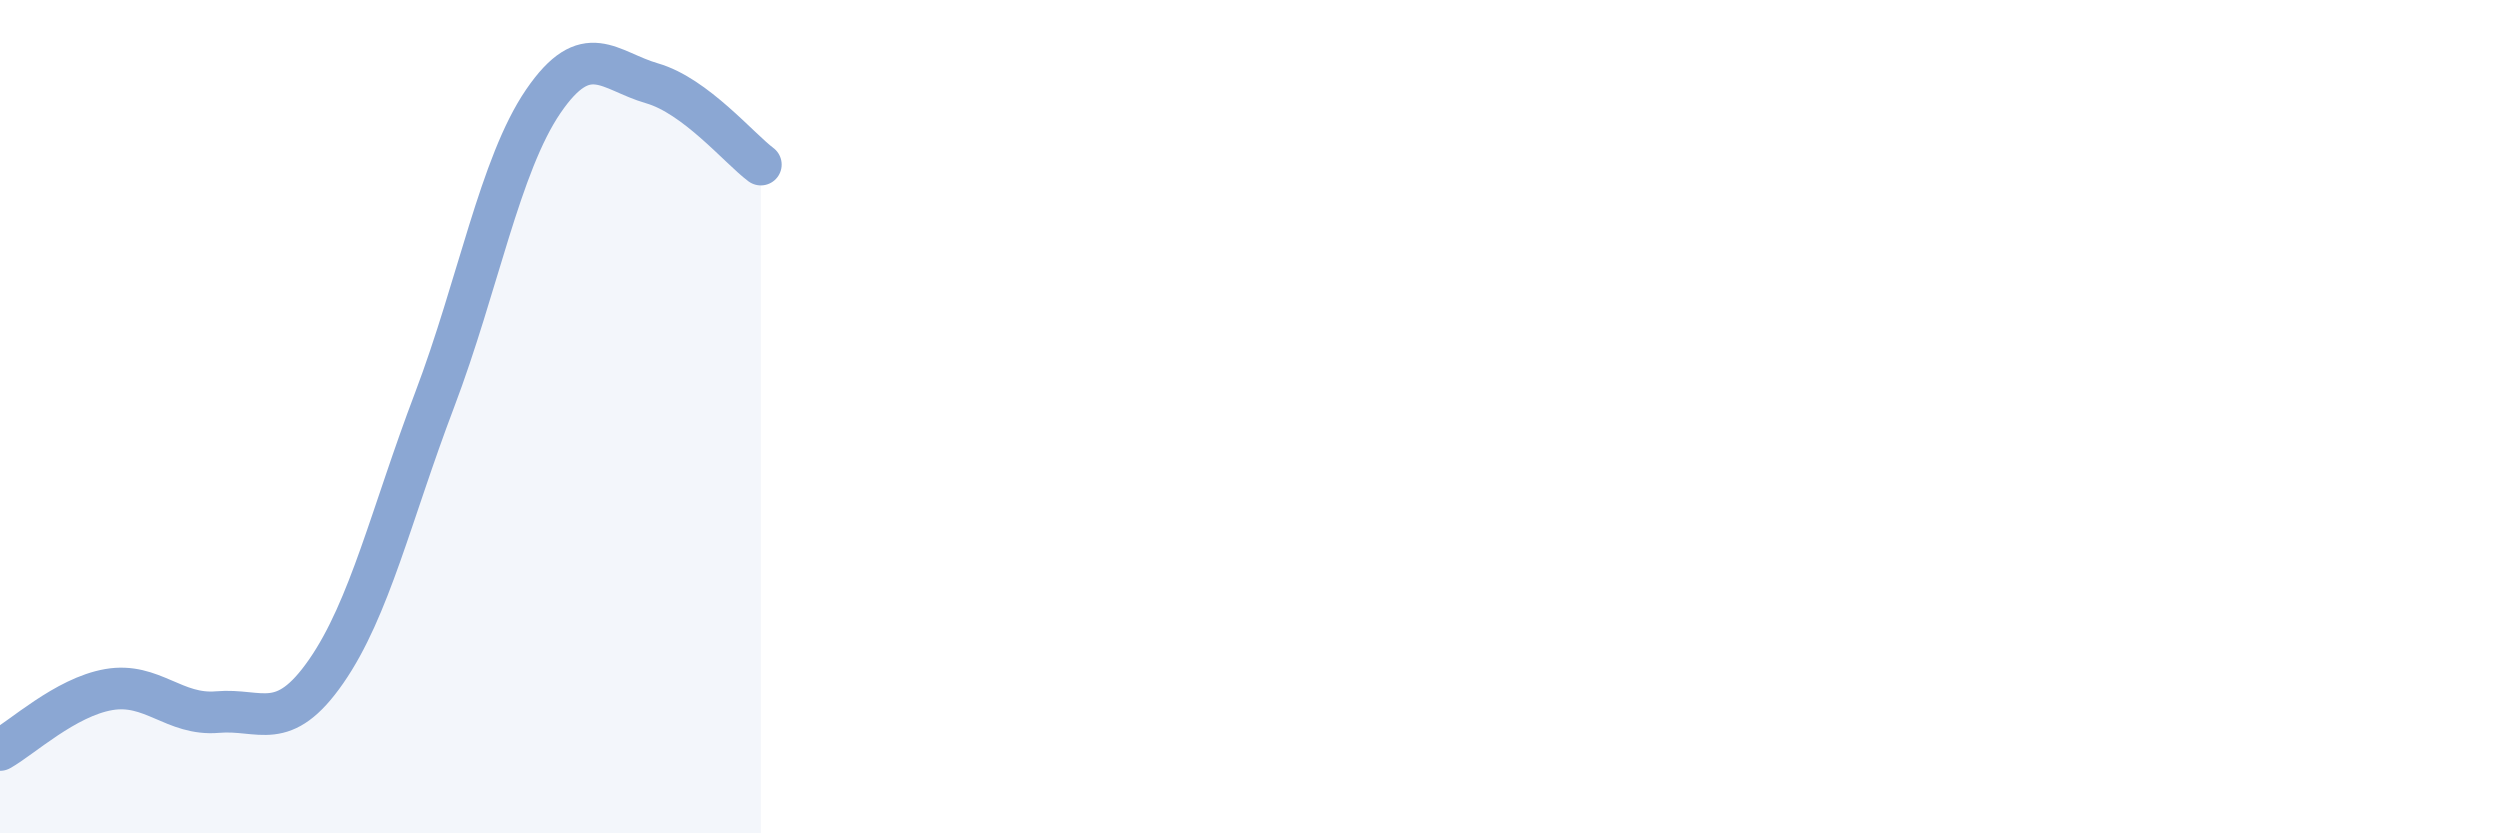 
    <svg width="60" height="20" viewBox="0 0 60 20" xmlns="http://www.w3.org/2000/svg">
      <path
        d="M 0,18 C 0.52,17.71 1.57,16.73 2.61,16.55 C 3.65,16.37 4.18,17.18 5.22,17.09 C 6.26,17 6.79,17.61 7.83,16.11 C 8.87,14.61 9.39,12.34 10.43,9.6 C 11.47,6.86 12,3.95 13.04,2.43 C 14.08,0.91 14.61,1.7 15.65,2 C 16.69,2.3 17.74,3.56 18.26,3.95L18.26 20L0 20Z"
        fill="#8ba7d3"
        opacity="0.1"
        stroke-linecap="round"
        stroke-linejoin="round"
      />
      <path
        d="M 0,18 C 0.52,17.71 1.57,16.73 2.61,16.55 C 3.65,16.37 4.18,17.18 5.22,17.09 C 6.26,17 6.79,17.61 7.83,16.11 C 8.87,14.61 9.39,12.34 10.43,9.6 C 11.47,6.86 12,3.95 13.04,2.43 C 14.08,0.91 14.61,1.7 15.65,2 C 16.69,2.3 17.74,3.56 18.26,3.95"
        stroke="#8ba7d3"
        stroke-width="1"
        fill="none"
        stroke-linecap="round"
        stroke-linejoin="round"
      />
    </svg>
  